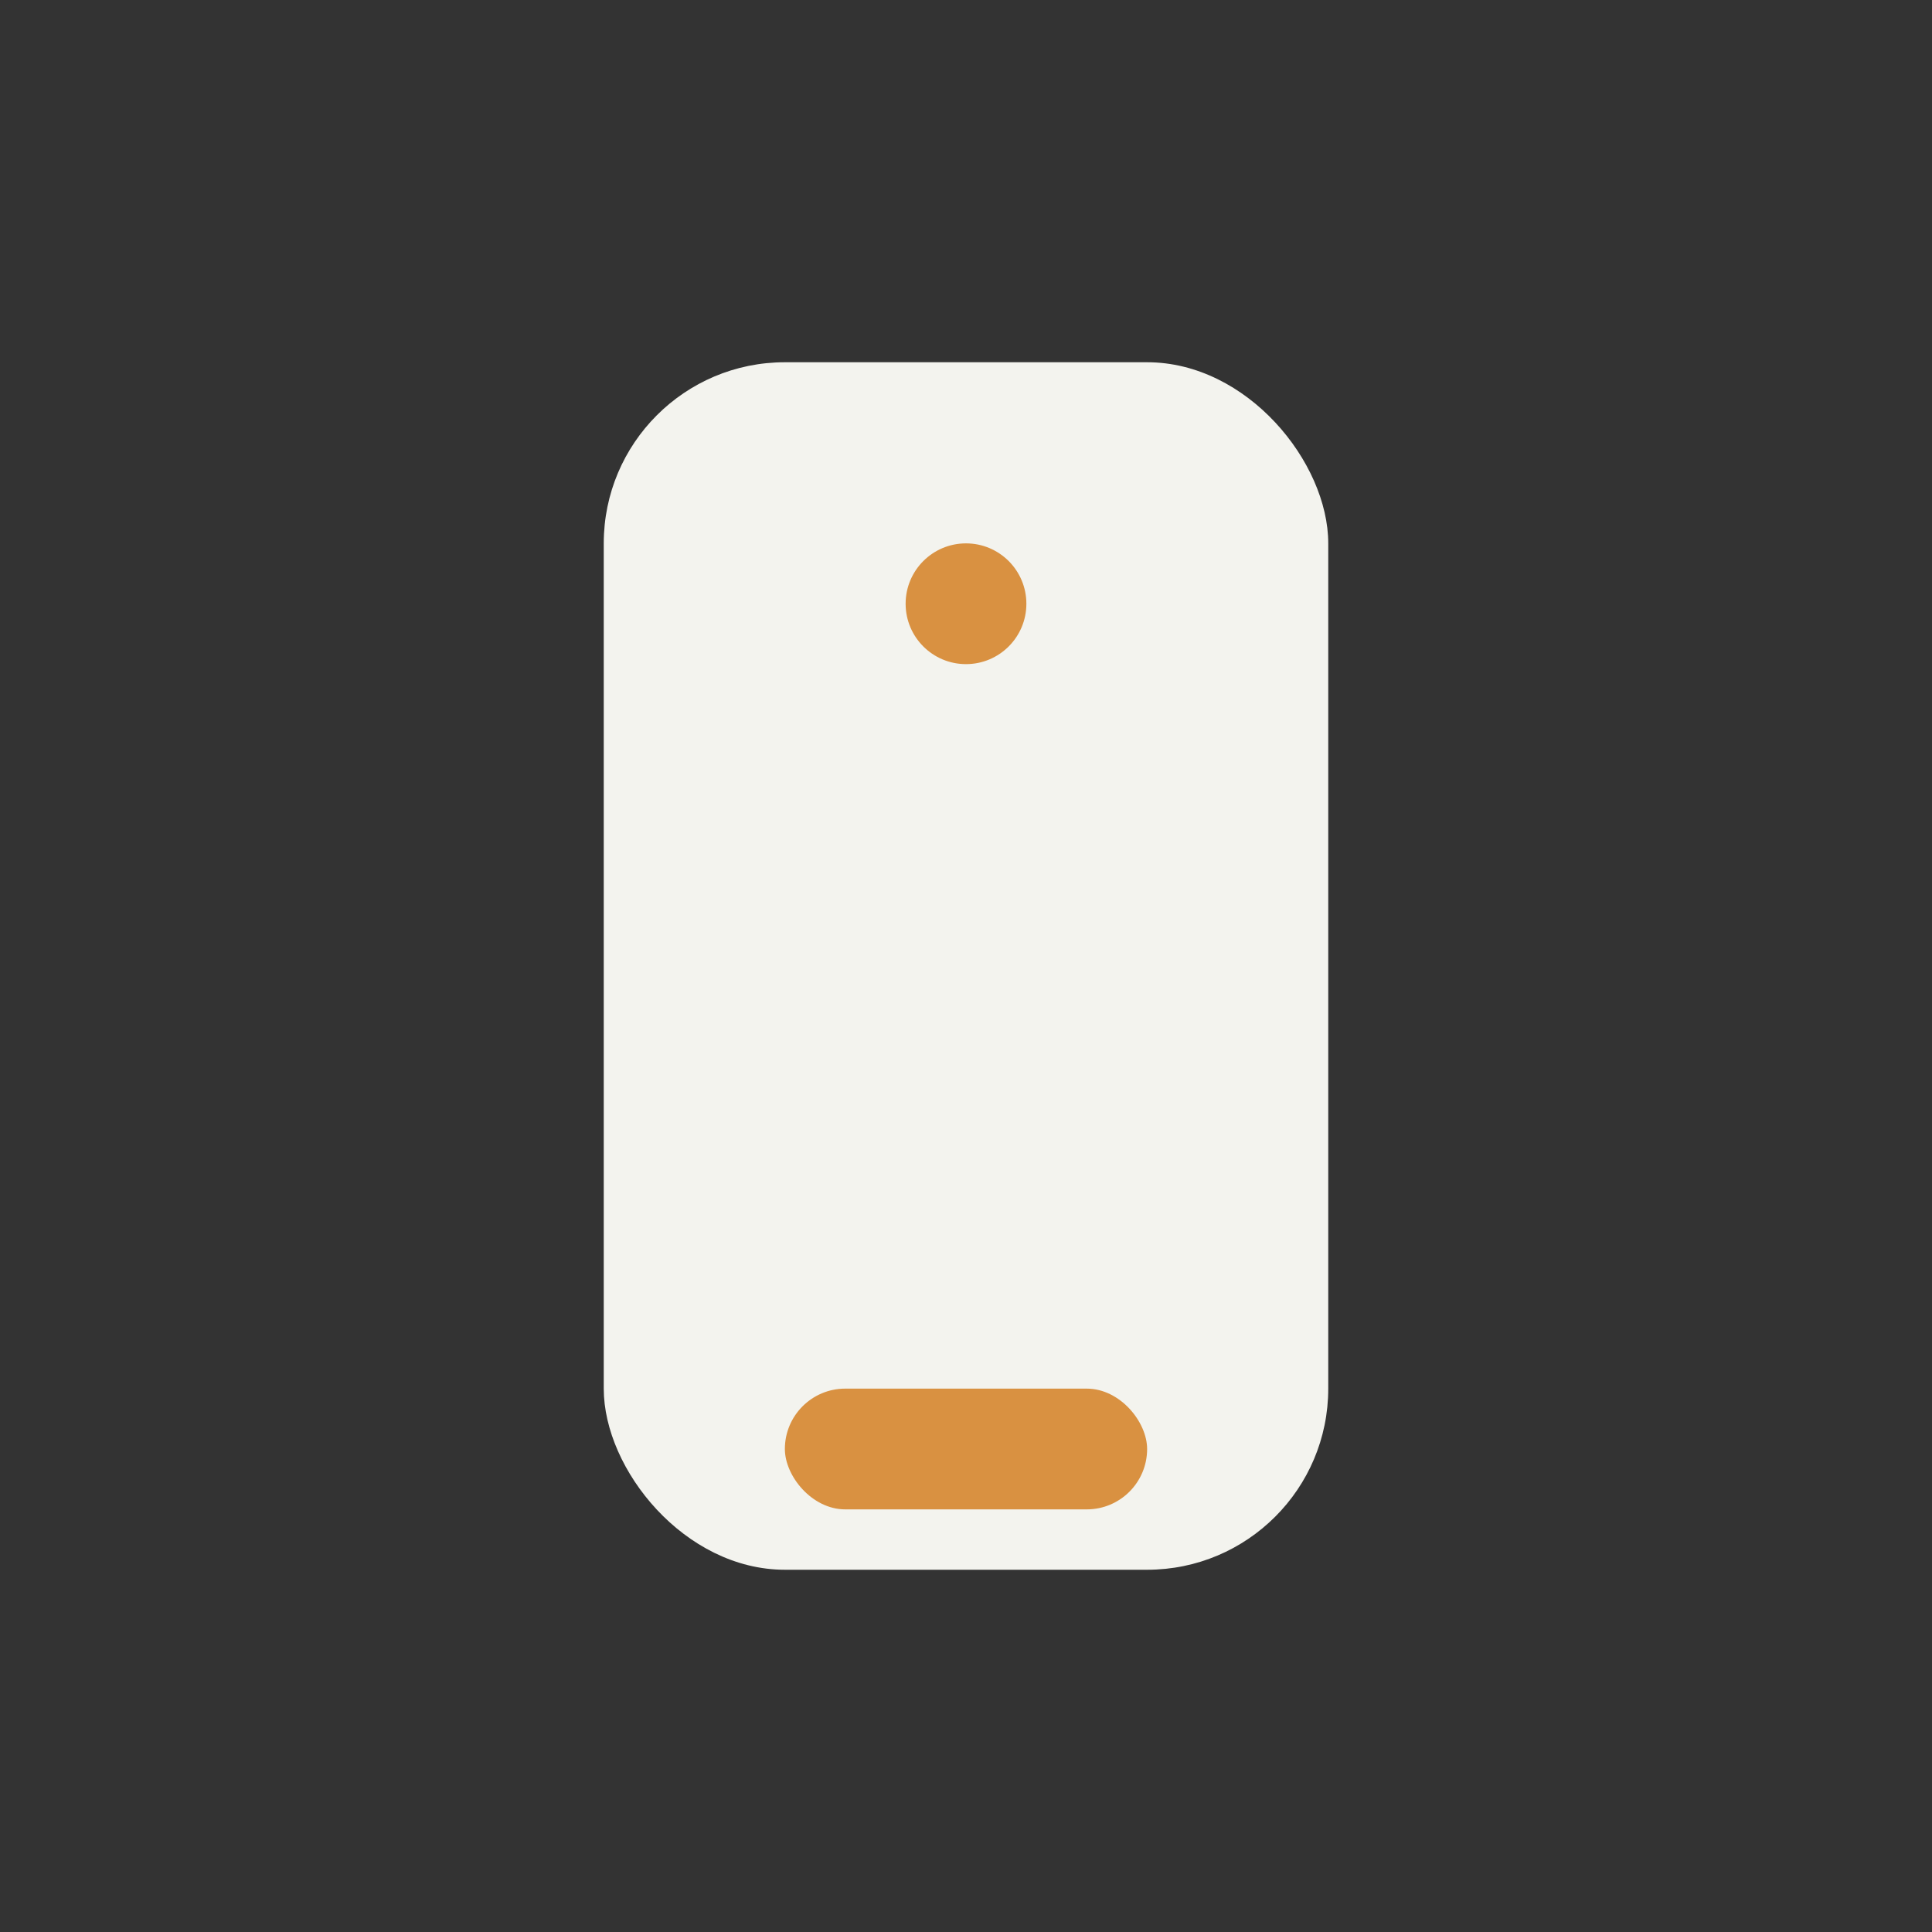 <?xml version="1.0" encoding="UTF-8"?>
<svg xmlns="http://www.w3.org/2000/svg" width="32" height="32" viewBox="0 0 32 32"><rect x="0" y="0" width="32" height="32" fill="#333333" stroke="none"/><rect x="10" y="6" width="12" height="20" rx="3" fill="#F3F3EE"/><rect x="13" y="23" width="6" height="2" rx="1" fill="#D99141"/><circle cx="16" cy="10" r="1" fill="#D99141"/></svg>